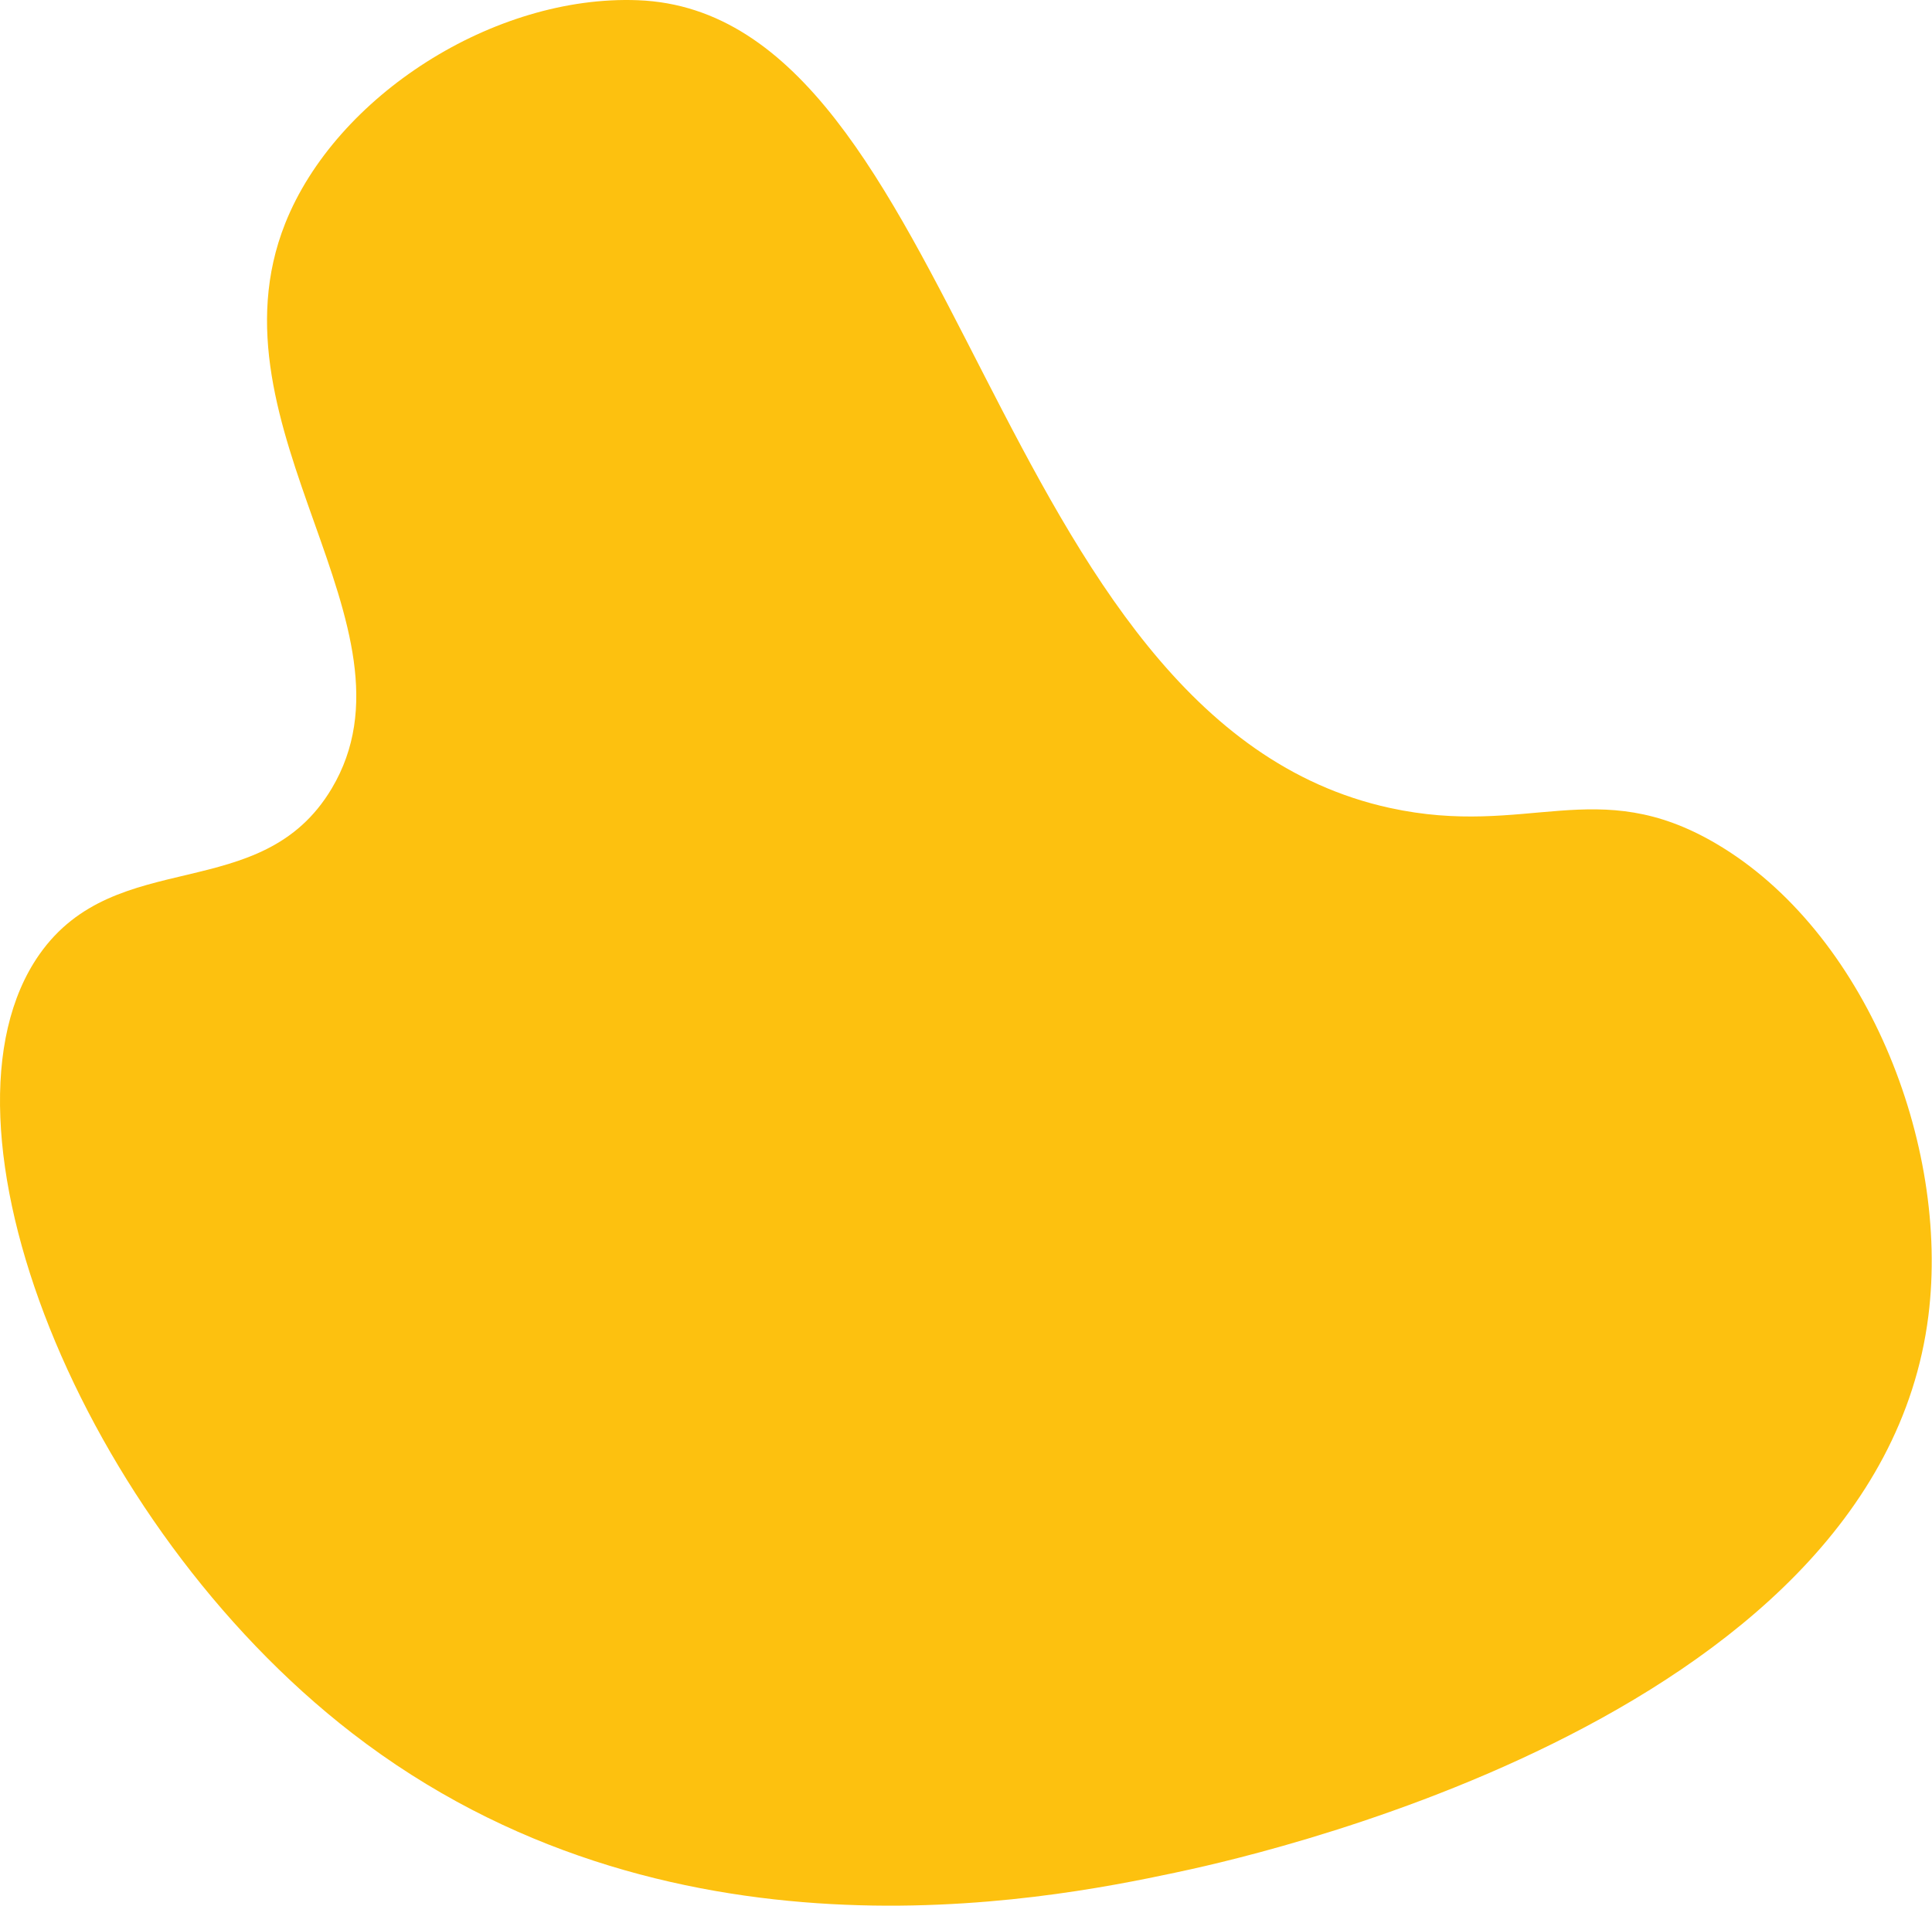 <?xml version="1.0" encoding="UTF-8"?> <svg xmlns="http://www.w3.org/2000/svg" width="2169" height="2140" viewBox="0 0 2169 2140" fill="none"> <path d="M1318.97 2103.02C1379.8 2090.08 2107.06 1938.07 2164.94 1477.7C2189.31 1283.76 2093.64 1045.5 1926.68 947.385C1792.27 868.364 1715.52 941.162 1560.24 907.262C1108.76 808.605 1079.66 14.246 716.187 0.246C554.601 -6.007 377.124 107.701 320.183 250.892C228.689 481.127 480.879 703.747 372.321 885.597C293.246 1018.07 130.559 948.429 44.074 1071.99C-87.845 1260.68 90.099 1710.23 395.233 1946.18C746.165 2217.55 1170.51 2134.6 1318.97 2103.02Z" fill="#FDC10F"></path> </svg> 